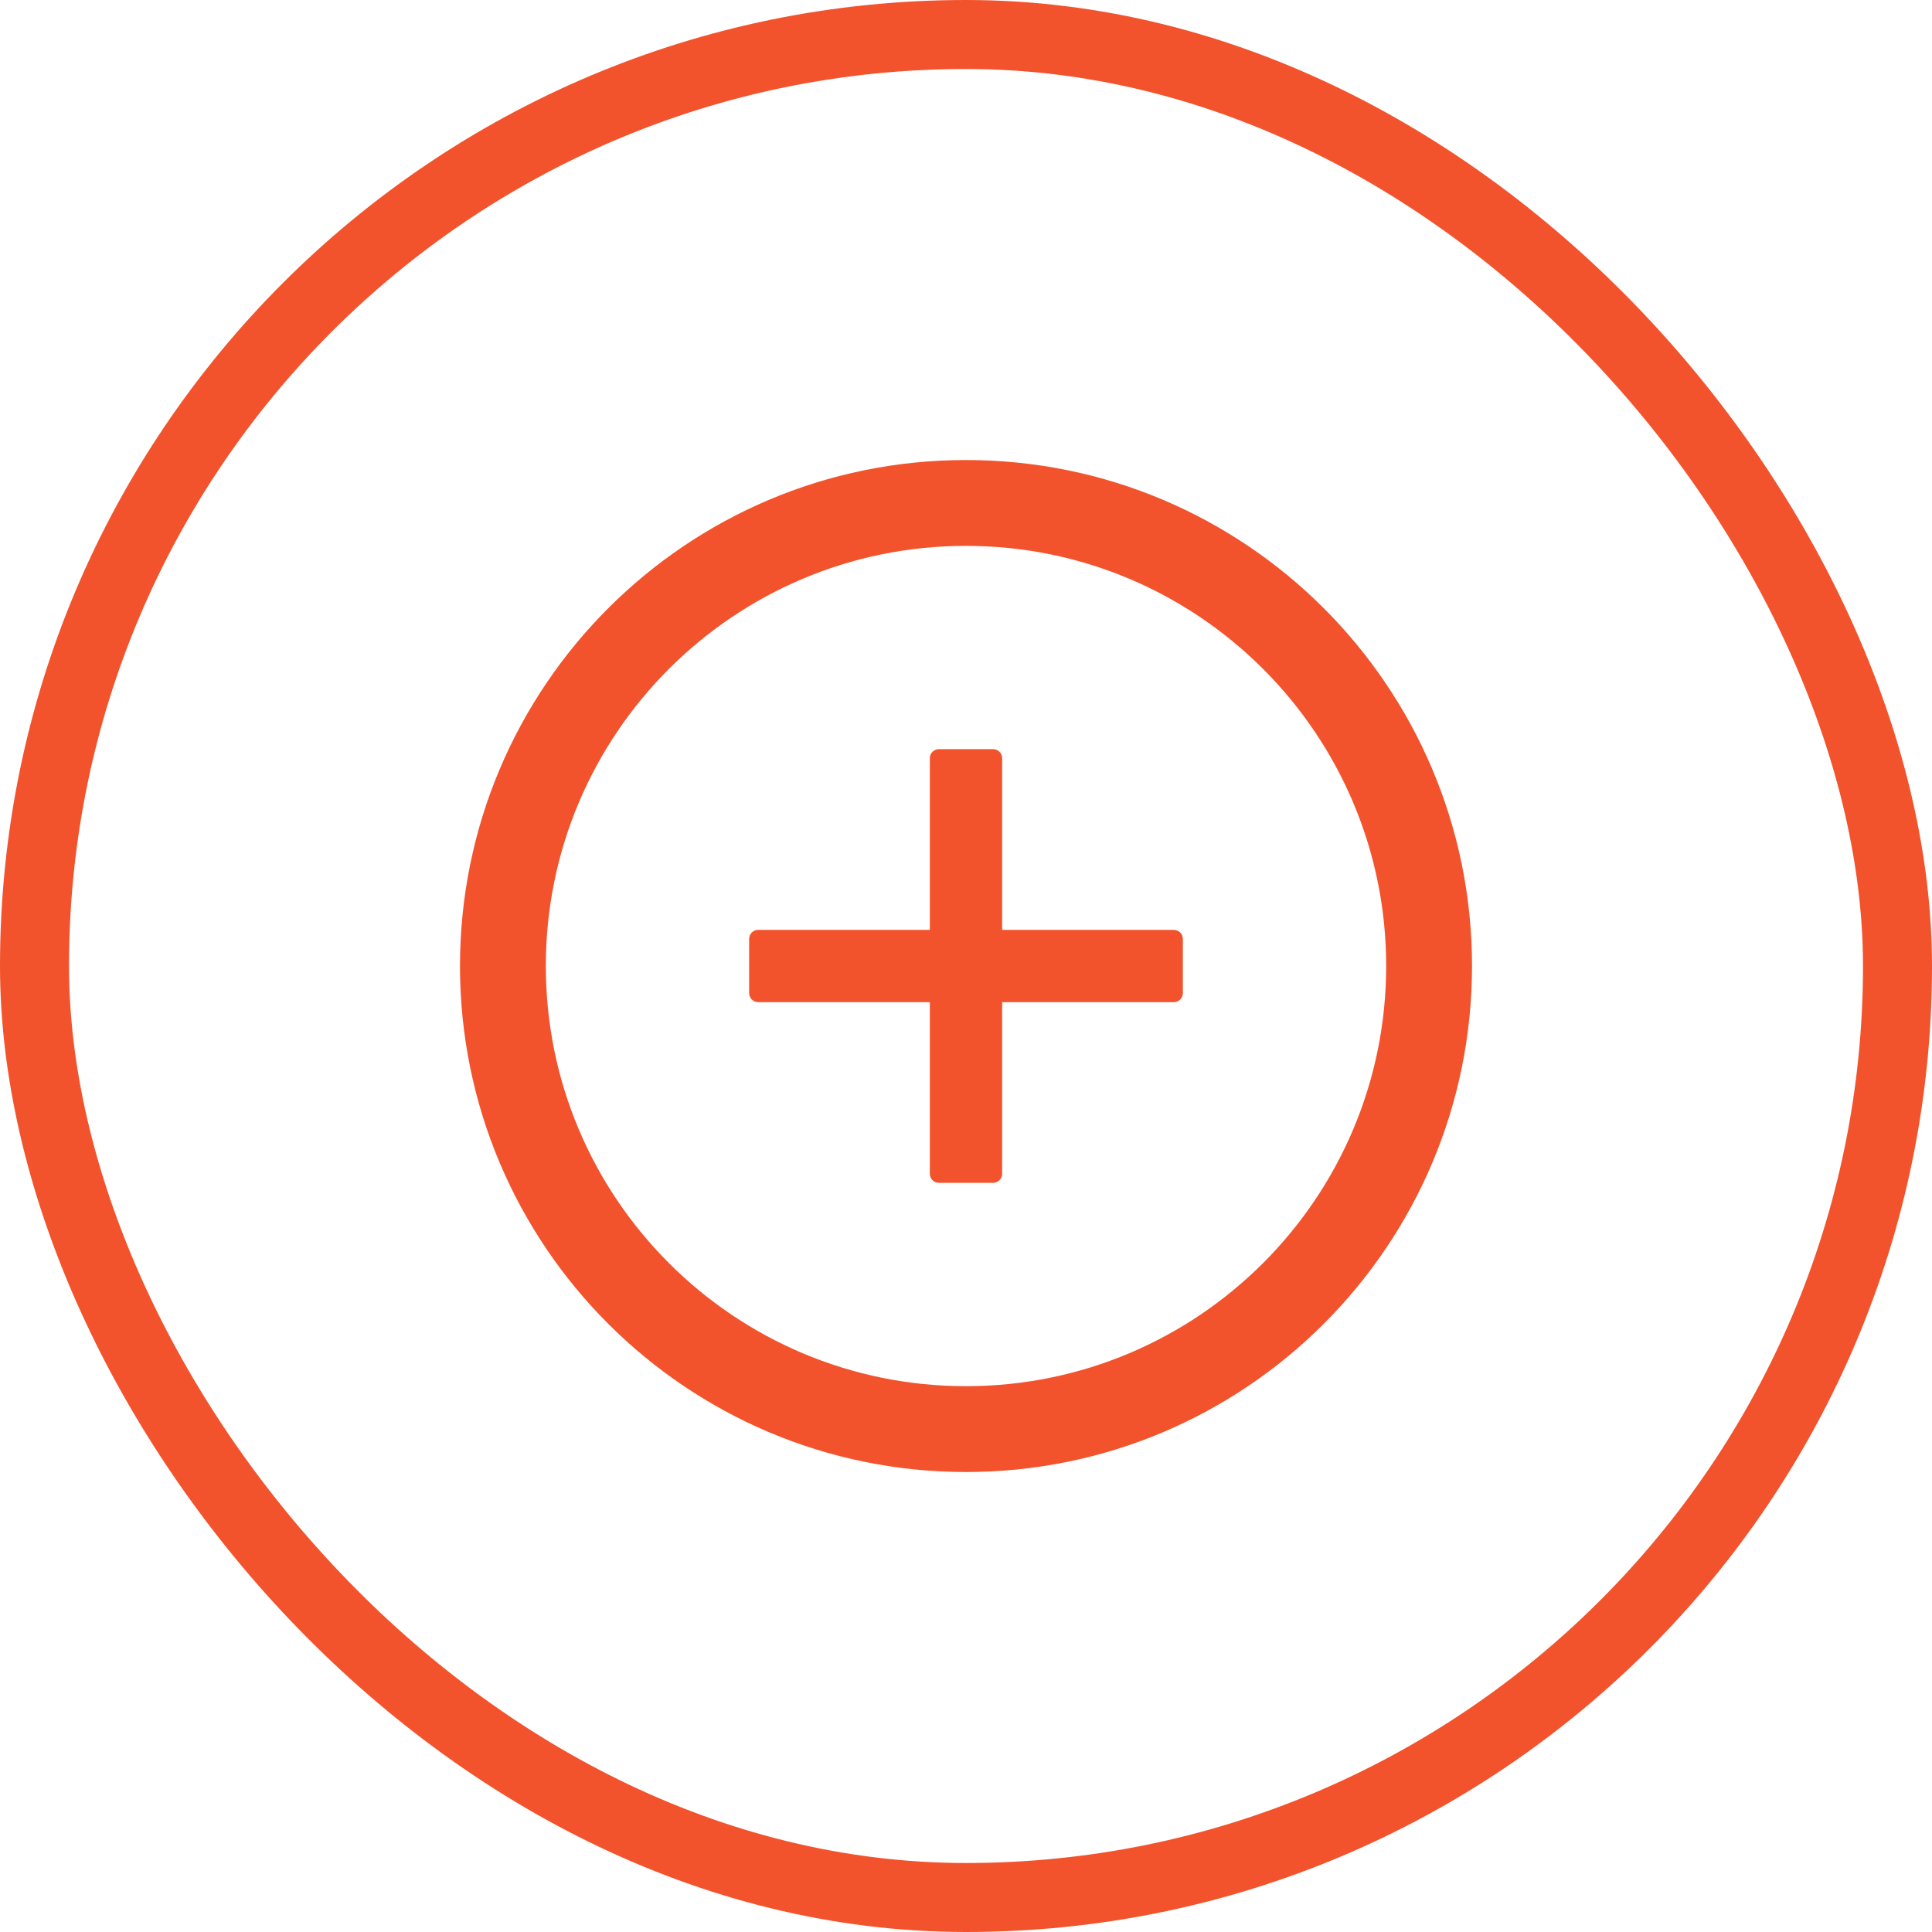 <svg width="56" height="56" viewBox="0 0 56 56" fill="none" xmlns="http://www.w3.org/2000/svg">
<g clip-path="url(#clip0_2747_301534)">
<path d="M34.024 26.953H29.048V21.976C29.048 21.832 28.93 21.714 28.786 21.714H27.214C27.07 21.714 26.952 21.832 26.952 21.976V26.953H21.976C21.832 26.953 21.714 27.07 21.714 27.214V28.786C21.714 28.93 21.832 29.048 21.976 29.048H26.952V34.024C26.952 34.168 27.07 34.286 27.214 34.286H28.786C28.93 34.286 29.048 34.168 29.048 34.024V29.048H34.024C34.168 29.048 34.286 28.93 34.286 28.786V27.214C34.286 27.07 34.168 26.953 34.024 26.953Z" fill="#F2532C"/>
<path d="M28 13.334C19.901 13.334 13.333 19.901 13.333 28C13.333 36.1 19.901 42.667 28 42.667C36.099 42.667 42.667 36.1 42.667 28C42.667 19.901 36.099 13.334 28 13.334ZM28 40.179C21.276 40.179 15.821 34.725 15.821 28C15.821 21.276 21.276 15.822 28 15.822C34.724 15.822 40.179 21.276 40.179 28C40.179 34.725 34.724 40.179 28 40.179Z" fill="#F2532C"/>
</g>
<rect x="1" y="1" width="54" height="54" rx="27" stroke="#F2532C" stroke-width="2"/>
<defs>
<clipPath id="clip0_2747_301534">
<rect width="32" height="32" fill="white" transform="translate(12 12)"/>
</clipPath>
</defs>
</svg>
